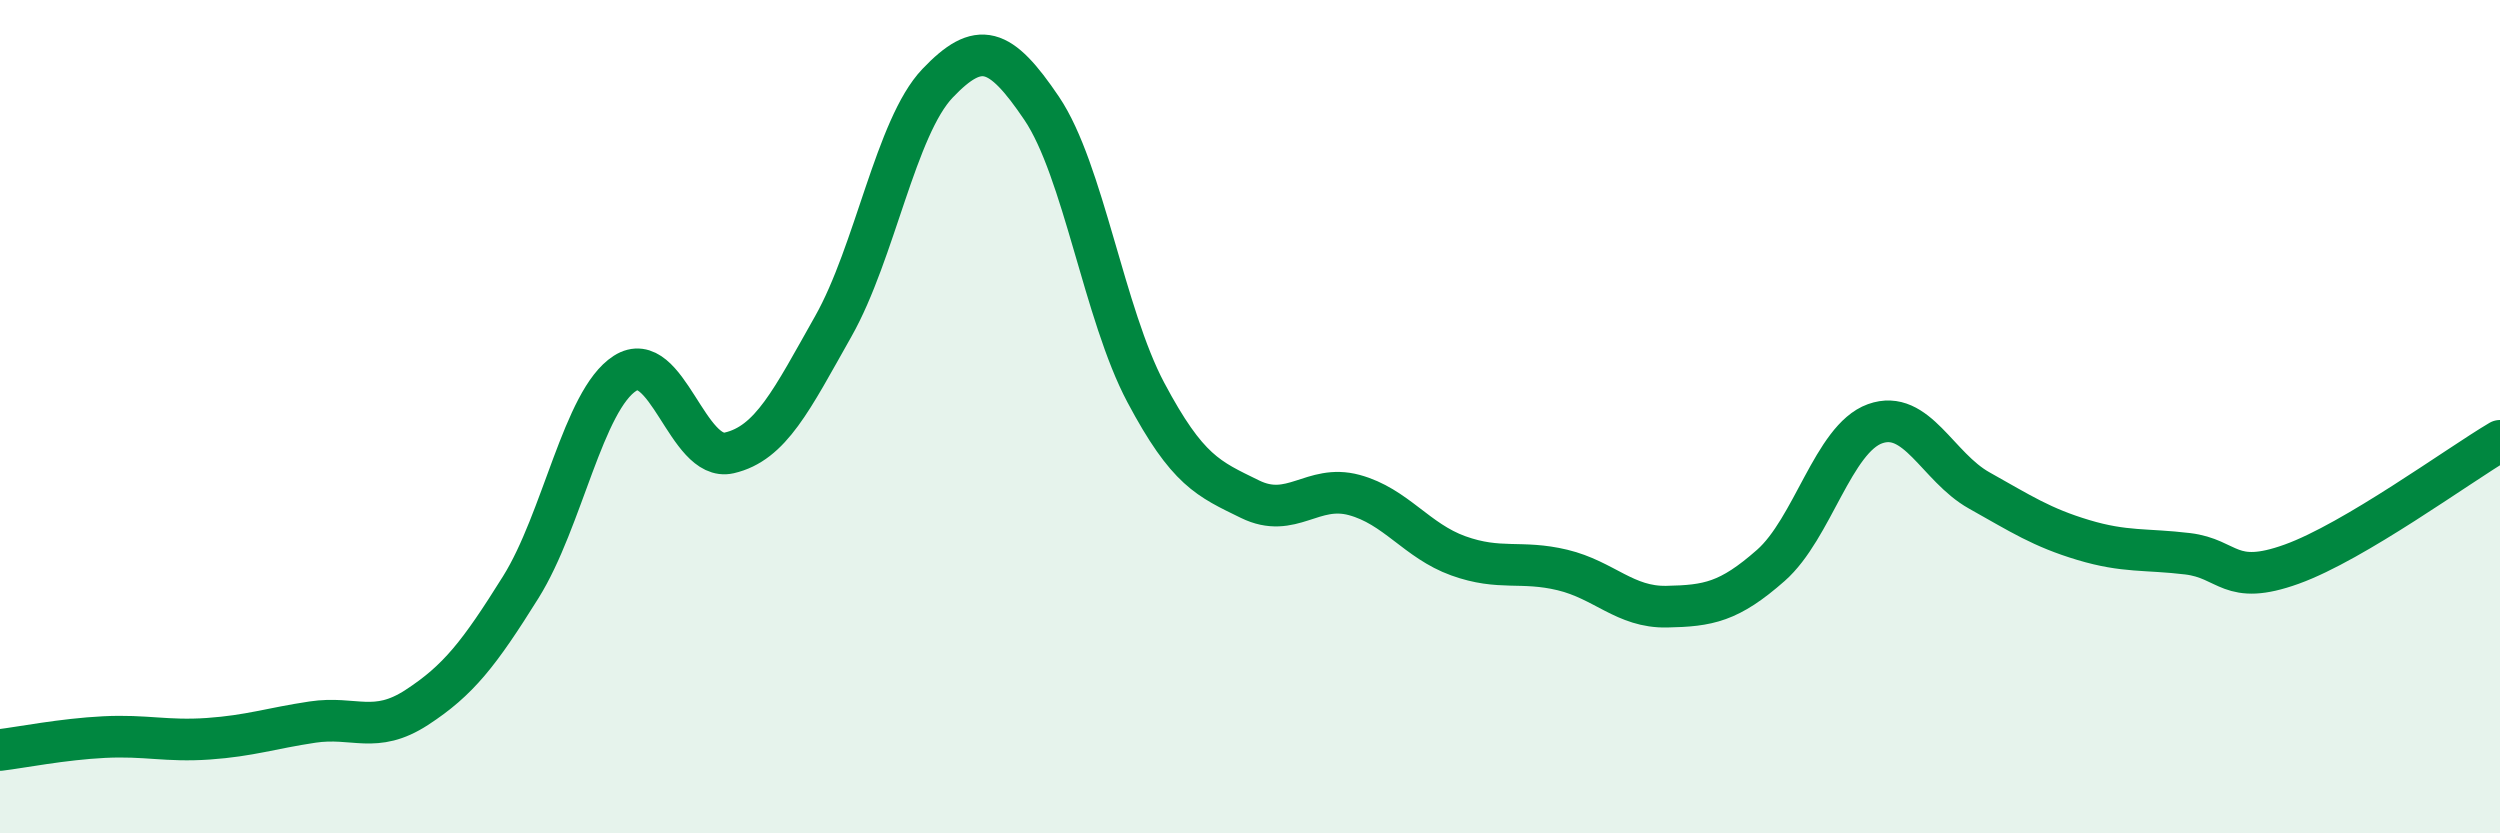 
    <svg width="60" height="20" viewBox="0 0 60 20" xmlns="http://www.w3.org/2000/svg">
      <path
        d="M 0,18 C 0.5,17.94 1.5,17.74 2.5,17.69 C 3.5,17.64 4,17.8 5,17.73 C 6,17.66 6.5,17.48 7.5,17.33 C 8.5,17.18 9,17.63 10,16.98 C 11,16.33 11.5,15.69 12.5,14.09 C 13.5,12.49 14,9.6 15,8.96 C 16,8.32 16.5,11.1 17.5,10.87 C 18.5,10.64 19,9.6 20,7.83 C 21,6.06 21.5,3.05 22.5,2 C 23.5,0.95 24,1.12 25,2.6 C 26,4.08 26.5,7.54 27.5,9.42 C 28.5,11.3 29,11.49 30,11.98 C 31,12.47 31.5,11.61 32.5,11.88 C 33.5,12.15 34,12.98 35,13.34 C 36,13.7 36.5,13.44 37.5,13.68 C 38.5,13.92 39,14.58 40,14.56 C 41,14.54 41.5,14.45 42.5,13.57 C 43.5,12.69 44,10.53 45,10.17 C 46,9.81 46.5,11.21 47.5,11.77 C 48.5,12.33 49,12.66 50,12.96 C 51,13.26 51.5,13.17 52.5,13.29 C 53.5,13.41 53.5,14.08 55,13.54 C 56.5,13 59,11.17 60,10.58L60 20L0 20Z"
        fill="#008740"
        opacity="0.1"
        stroke-linecap="round"
        stroke-linejoin="round"
      />
      <path
        d="M 0,18 C 0.5,17.94 1.5,17.74 2.5,17.69 C 3.5,17.64 4,17.8 5,17.73 C 6,17.66 6.5,17.48 7.5,17.33 C 8.5,17.18 9,17.63 10,16.98 C 11,16.33 11.5,15.69 12.5,14.09 C 13.5,12.49 14,9.6 15,8.96 C 16,8.32 16.5,11.1 17.5,10.87 C 18.5,10.64 19,9.6 20,7.83 C 21,6.06 21.5,3.05 22.5,2 C 23.5,0.95 24,1.12 25,2.6 C 26,4.08 26.5,7.54 27.5,9.42 C 28.5,11.3 29,11.49 30,11.98 C 31,12.47 31.5,11.61 32.5,11.88 C 33.5,12.15 34,12.98 35,13.34 C 36,13.7 36.5,13.44 37.5,13.68 C 38.5,13.92 39,14.58 40,14.56 C 41,14.54 41.5,14.45 42.5,13.57 C 43.5,12.69 44,10.53 45,10.17 C 46,9.81 46.5,11.21 47.5,11.77 C 48.5,12.33 49,12.66 50,12.96 C 51,13.26 51.5,13.17 52.5,13.29 C 53.5,13.41 53.5,14.08 55,13.54 C 56.5,13 59,11.17 60,10.58"
        stroke="#008740"
        stroke-width="1"
        fill="none"
        stroke-linecap="round"
        stroke-linejoin="round"
      />
    </svg>
  